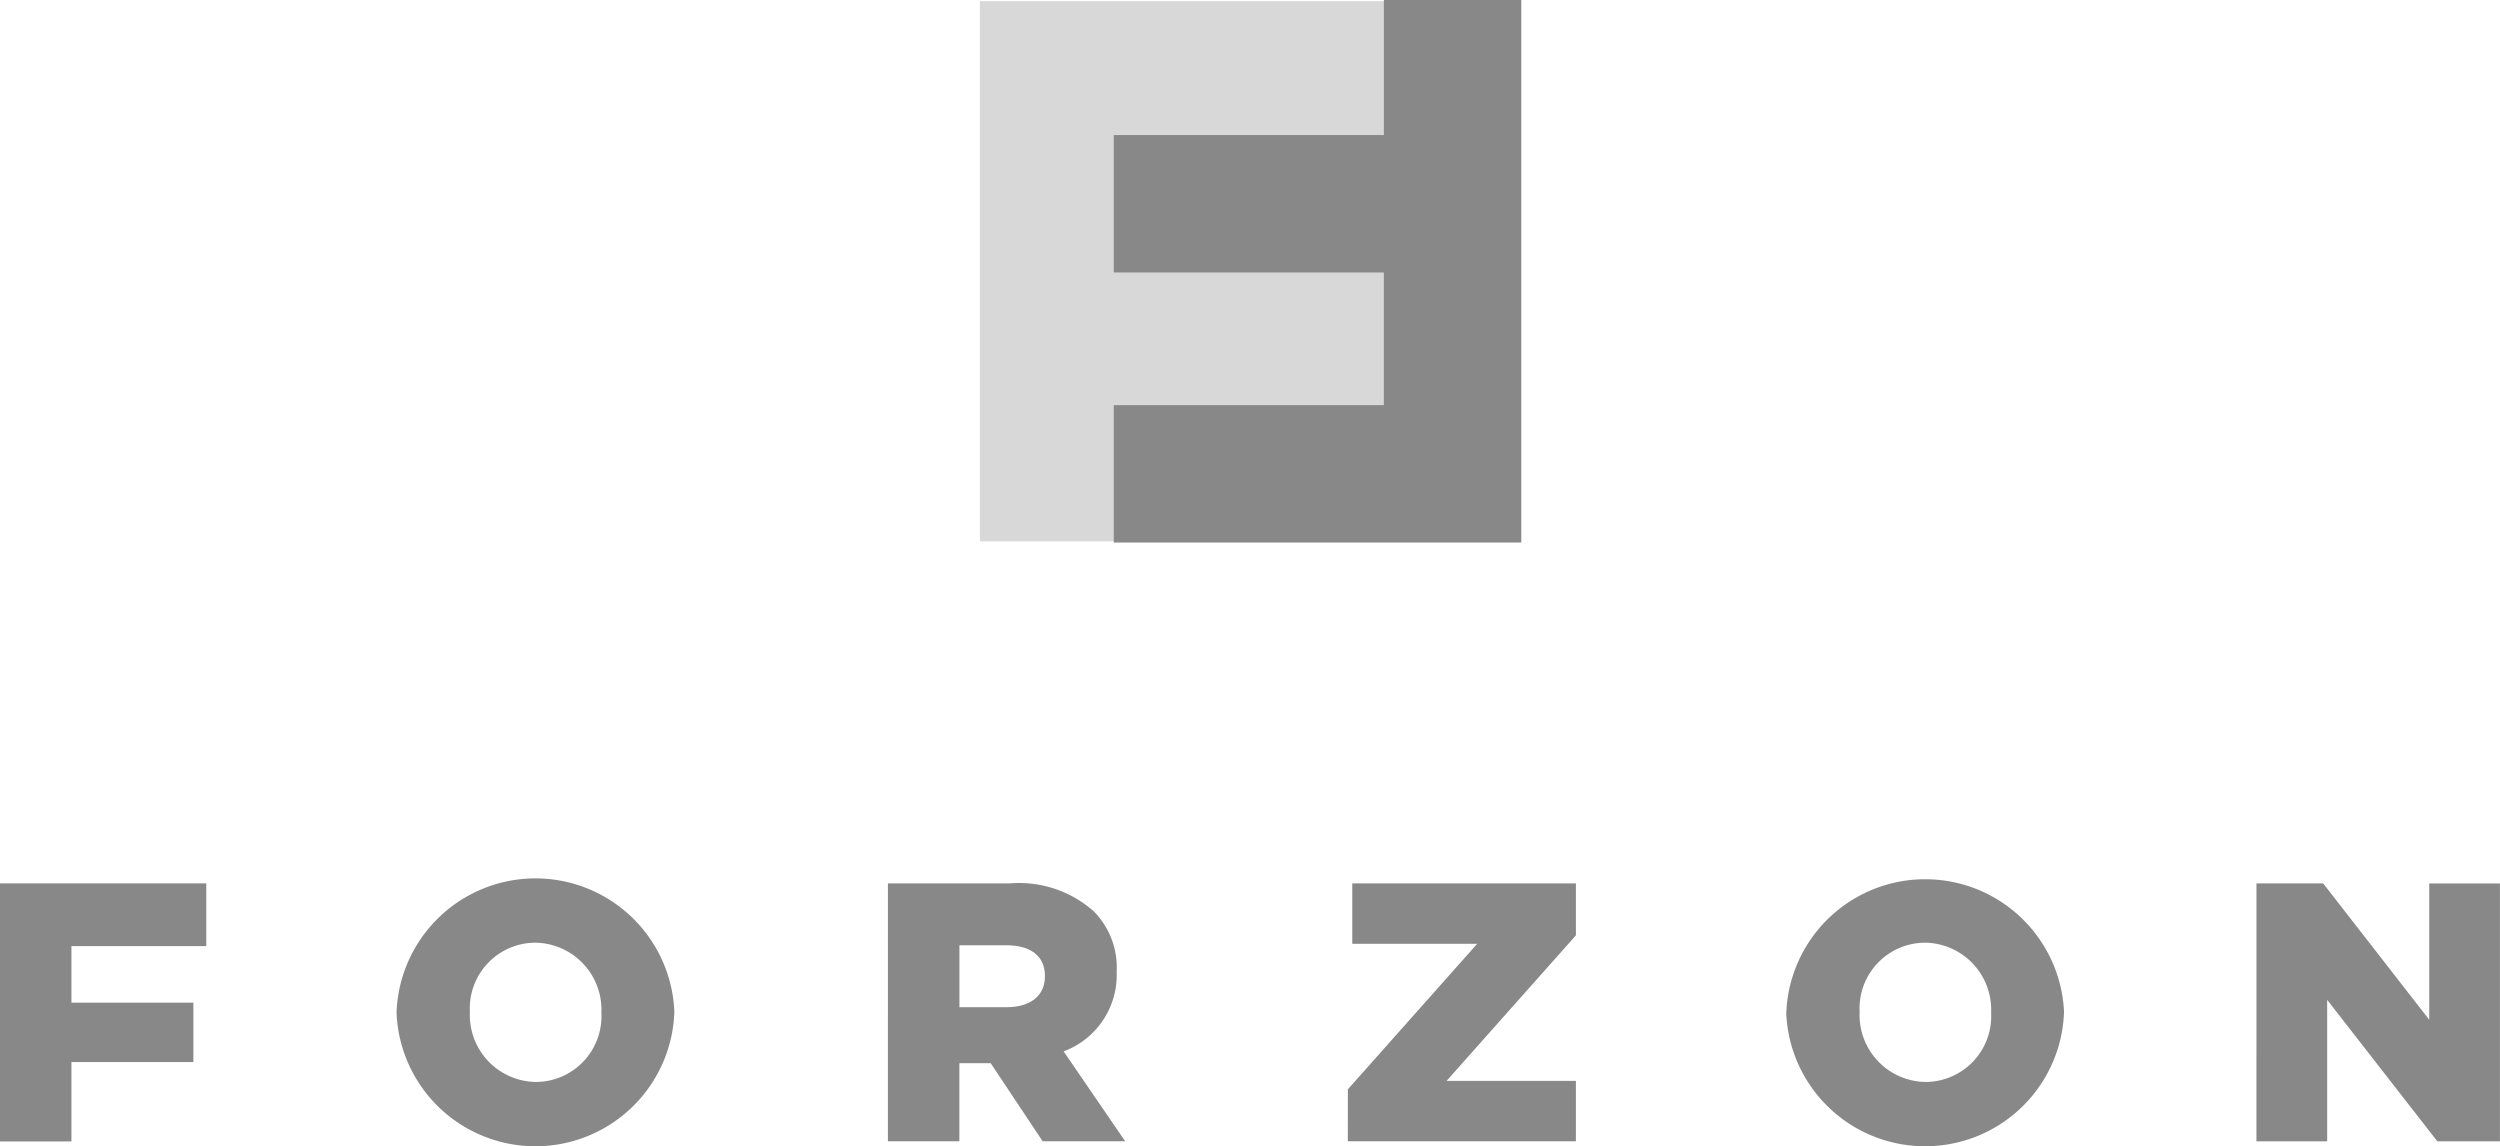 <svg xmlns="http://www.w3.org/2000/svg" width="105.23" height="48.255" viewBox="0 0 105.23 48.255">
  <g id="Group_21" data-name="Group 21" transform="translate(0 0.05)" opacity="0.512">
    <g id="Group_20" data-name="Group 20" transform="translate(0 36.916)">
      <path id="Path_180" data-name="Path 180" d="M399.1,530.059h8.684V532.7h-5.676v2.38h5.133v2.5h-5.133v3.342H399.1Z" transform="translate(-399.101 -529.842)" fill="#1a1818"/>
      <path id="Path_181" data-name="Path 181" d="M461.53,534.923v-.031a5.851,5.851,0,0,1,11.693-.031v.031a5.851,5.851,0,0,1-11.693.031Zm8.622,0v-.031a2.821,2.821,0,0,0-2.791-2.931,2.766,2.766,0,0,0-2.745,2.9v.031a2.818,2.818,0,0,0,2.776,2.931A2.769,2.769,0,0,0,470.152,534.923Z" transform="translate(-444.838 -529.247)" fill="#1a1818"/>
      <path id="Path_182" data-name="Path 182" d="M538.881,530.059h5.133a4.743,4.743,0,0,1,3.535,1.179,3.366,3.366,0,0,1,.962,2.528v.031a3.433,3.433,0,0,1-2.233,3.334l2.59,3.784h-3.474l-2.187-3.288h-1.318v3.288h-3.008Zm4.994,5.211c1.024,0,1.613-.5,1.613-1.287v-.031c0-.853-.62-1.287-1.628-1.287h-1.969v2.605Z" transform="translate(-501.507 -529.842)" fill="#1a1818"/>
      <path id="Path_183" data-name="Path 183" d="M611.289,538.728l5.443-6.125h-5.257v-2.543h9.413v2.187l-5.443,6.125h5.443v2.543h-9.6Z" transform="translate(-554.555 -529.842)" fill="#1a1818"/>
      <path id="Path_184" data-name="Path 184" d="M680.31,534.923v-.031A5.851,5.851,0,0,1,692,534.861v.031a5.851,5.851,0,0,1-11.693.031Zm8.622,0v-.031a2.821,2.821,0,0,0-2.791-2.931,2.766,2.766,0,0,0-2.745,2.9v.031a2.818,2.818,0,0,0,2.776,2.931A2.77,2.77,0,0,0,688.932,534.923Z" transform="translate(-605.121 -529.247)" fill="#1a1818"/>
      <path id="Path_185" data-name="Path 185" d="M754.328,530.059h2.807L761.6,535.8v-5.738h2.977v10.855h-2.636l-4.637-5.955v5.955h-2.977Z" transform="translate(-659.349 -529.842)" fill="#1a1818"/>
    </g>
    <path id="Path_186" data-name="Path 186" d="M570.416,396.865v-5.685H553.363v22.737h5.684v-5.684h11.368v-5.684H559.047v-5.684Z" transform="translate(-512.117 -391.181)" fill="#b4b4b4"/>
    <path id="Path_187" data-name="Path 187" d="M591.676,396.865v-5.685h-5.684v5.685H574.623v5.684h11.368v5.684H574.623v5.684h17.053V396.865Z" transform="translate(-527.692 -391.181)" fill="#1a1818" stroke="#1a1818" stroke-miterlimit="10" stroke-width="0.1"/>
  </g>
</svg>
